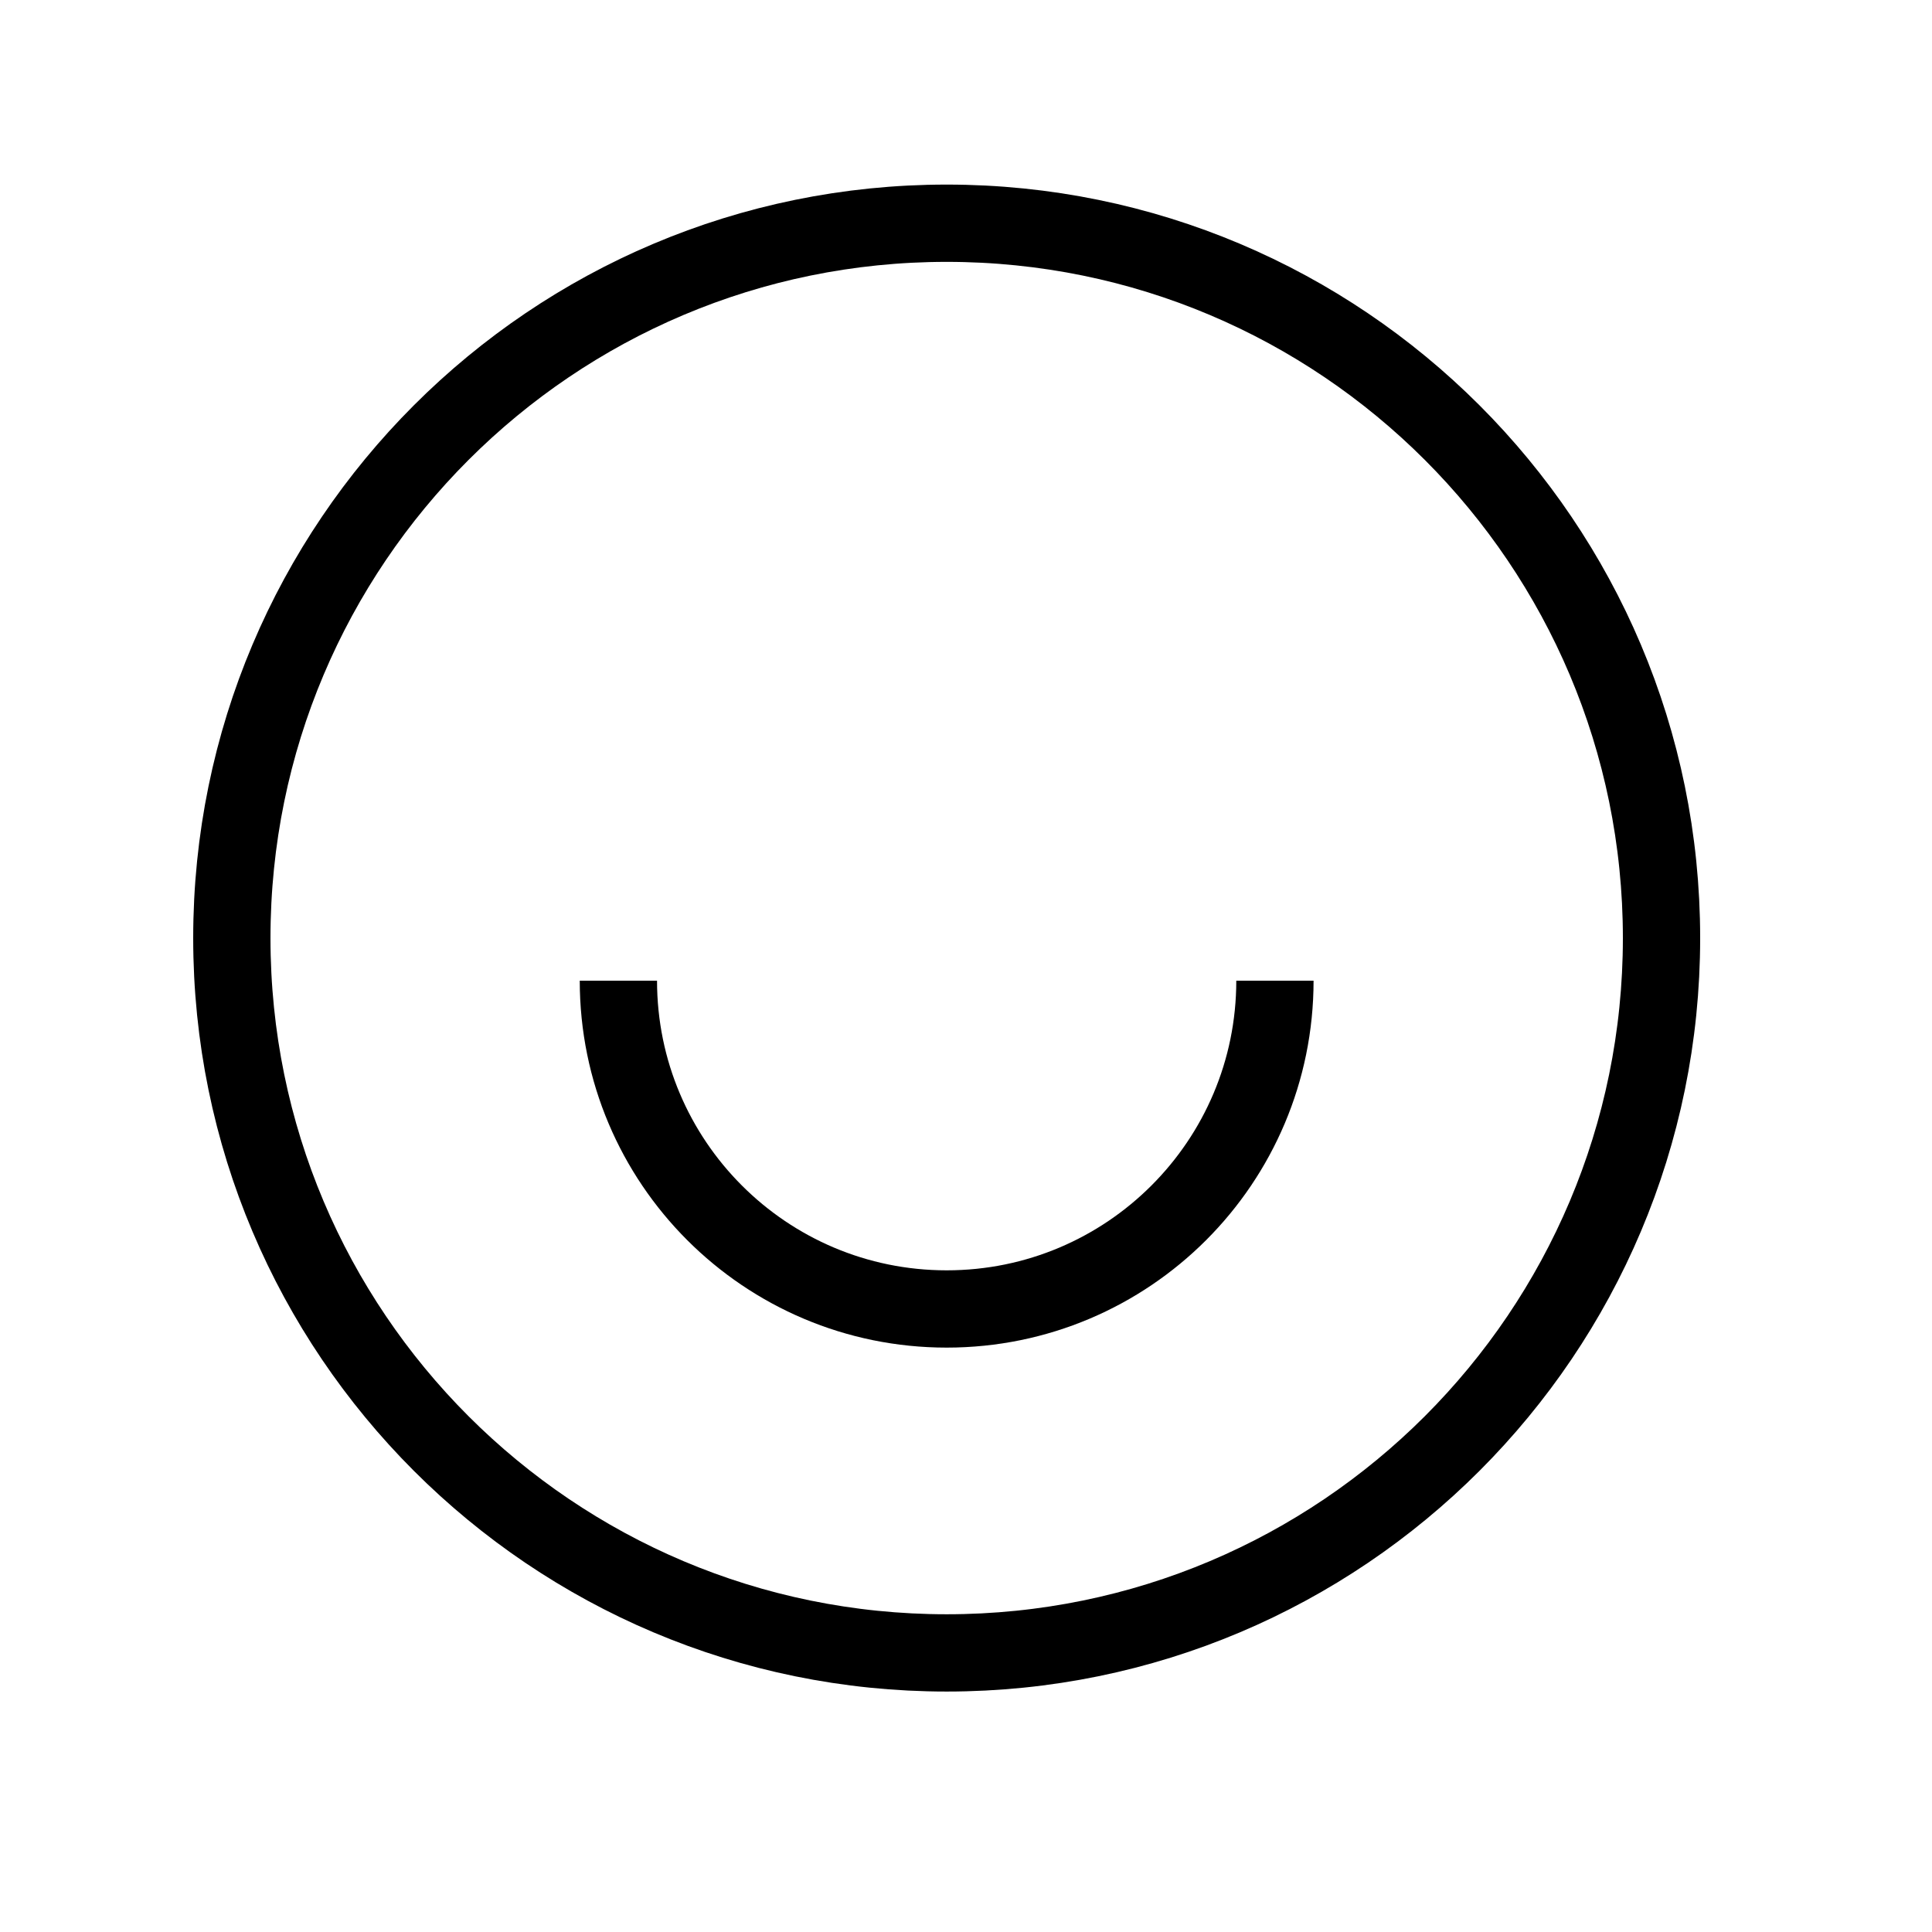 <svg xmlns="http://www.w3.org/2000/svg" width="50" height="50" viewBox="0 0 50 50" fill="none"><path d="M24.5 42.777C34.717 42.777 43 34.495 43 24.277C43 14.06 34.717 5.777 24.5 5.777C14.283 5.777 6 14.06 6 24.277C6 34.495 14.283 42.777 24.5 42.777Z" stroke="black" stroke-width="2"></path><path d="M32.995 25.38C32.995 30.072 29.192 33.876 24.5 33.876C19.808 33.876 16.004 30.072 16.004 25.38" stroke="black" stroke-width="2"></path></svg>